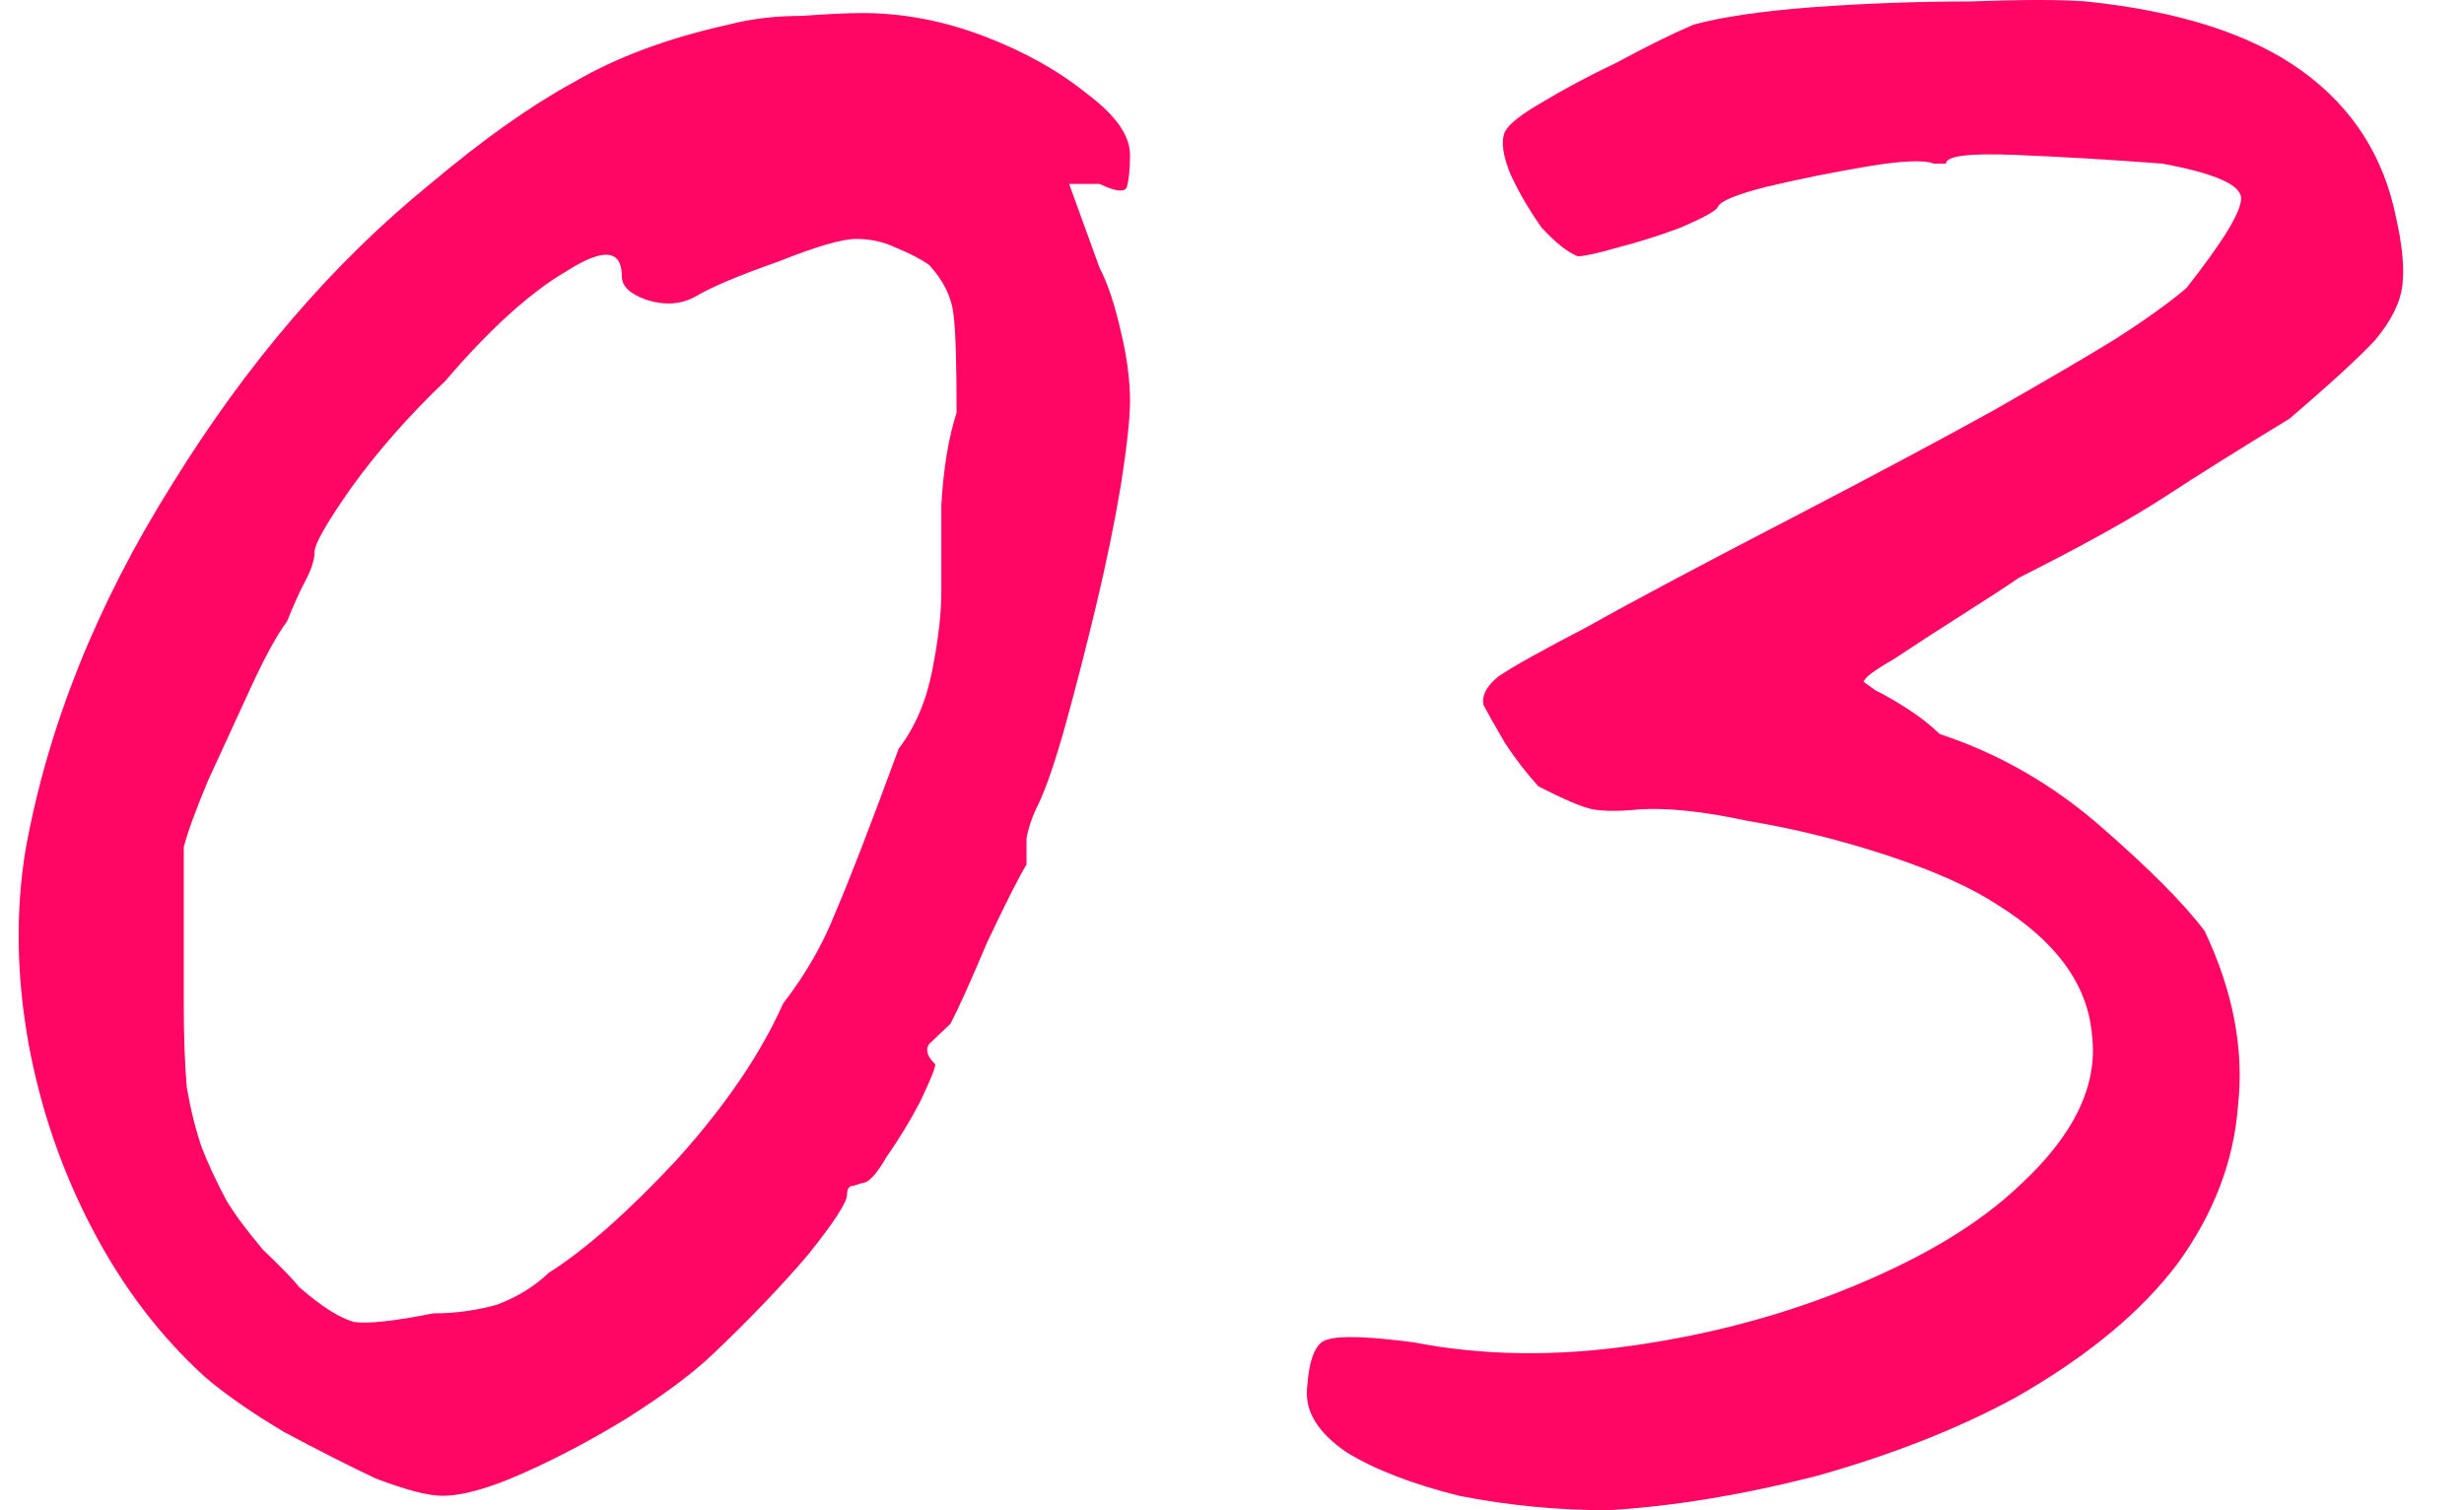 <?xml version="1.0" encoding="UTF-8"?> <svg xmlns="http://www.w3.org/2000/svg" width="31" height="19" viewBox="0 0 31 19" fill="none"> <path d="M5.566 18.818C5.387 18.818 5.106 18.745 4.723 18.599C4.366 18.429 3.983 18.235 3.575 18.016C3.167 17.773 2.835 17.543 2.58 17.324C2.018 16.814 1.546 16.195 1.164 15.466C0.781 14.737 0.513 13.96 0.36 13.134C0.207 12.284 0.194 11.47 0.321 10.693C0.602 9.139 1.215 7.609 2.159 6.103C3.103 4.572 4.188 3.309 5.412 2.314C6.076 1.755 6.676 1.33 7.212 1.038C7.748 0.723 8.398 0.48 9.164 0.31C9.445 0.237 9.751 0.2 10.082 0.2C10.414 0.176 10.669 0.164 10.848 0.164C11.358 0.164 11.869 0.261 12.379 0.455C12.89 0.65 13.323 0.893 13.681 1.184C14.038 1.451 14.217 1.706 14.217 1.949C14.217 2.119 14.204 2.253 14.178 2.35C14.153 2.423 14.038 2.411 13.834 2.314H13.451L13.834 3.37C13.936 3.564 14.025 3.832 14.102 4.172C14.178 4.487 14.217 4.779 14.217 5.046C14.217 5.265 14.178 5.617 14.102 6.103C14.025 6.564 13.923 7.062 13.796 7.596C13.668 8.131 13.54 8.629 13.413 9.09C13.285 9.552 13.17 9.892 13.068 10.11C12.992 10.256 12.941 10.402 12.915 10.547C12.915 10.669 12.915 10.778 12.915 10.875C12.813 11.045 12.647 11.373 12.418 11.859C12.213 12.345 12.06 12.685 11.958 12.879C11.856 12.976 11.767 13.061 11.69 13.134C11.639 13.207 11.665 13.292 11.767 13.389C11.767 13.438 11.703 13.596 11.575 13.863C11.448 14.106 11.307 14.336 11.154 14.555C11.027 14.774 10.925 14.883 10.848 14.883C10.848 14.883 10.81 14.895 10.733 14.919C10.682 14.919 10.657 14.956 10.657 15.029C10.657 15.126 10.491 15.381 10.159 15.794C9.827 16.183 9.432 16.595 8.972 17.033C8.717 17.276 8.36 17.543 7.901 17.834C7.467 18.101 7.033 18.332 6.599 18.526C6.165 18.721 5.821 18.818 5.566 18.818ZM5.451 16.523C5.731 16.523 5.999 16.486 6.255 16.413C6.51 16.316 6.727 16.183 6.905 16.012C7.365 15.721 7.901 15.247 8.513 14.592C9.126 13.912 9.572 13.256 9.853 12.624C10.134 12.26 10.351 11.883 10.504 11.495C10.682 11.082 10.95 10.39 11.307 9.418C11.512 9.151 11.652 8.823 11.729 8.434C11.805 8.046 11.843 7.718 11.843 7.451C11.843 7.183 11.843 6.819 11.843 6.358C11.869 5.896 11.933 5.508 12.035 5.192C12.035 4.56 12.022 4.147 11.996 3.953C11.971 3.734 11.869 3.528 11.69 3.334C11.588 3.261 11.448 3.188 11.269 3.115C11.116 3.042 10.95 3.006 10.772 3.006C10.593 3.006 10.261 3.103 9.776 3.297C9.291 3.467 8.947 3.613 8.743 3.734C8.564 3.832 8.36 3.844 8.13 3.771C7.926 3.698 7.824 3.601 7.824 3.479C7.824 3.139 7.594 3.115 7.135 3.407C6.676 3.674 6.165 4.135 5.604 4.791C5.145 5.228 4.749 5.678 4.417 6.139C4.111 6.576 3.958 6.843 3.958 6.941C3.958 7.038 3.92 7.159 3.843 7.305C3.766 7.451 3.69 7.621 3.613 7.815C3.486 7.985 3.333 8.264 3.154 8.653C2.975 9.042 2.797 9.43 2.618 9.819C2.465 10.183 2.363 10.462 2.312 10.657C2.312 10.754 2.312 11.021 2.312 11.458C2.312 11.871 2.312 12.26 2.312 12.624C2.312 13.037 2.325 13.389 2.35 13.681C2.401 13.972 2.465 14.227 2.542 14.446C2.618 14.64 2.72 14.859 2.848 15.102C2.95 15.272 3.103 15.478 3.307 15.721C3.537 15.94 3.69 16.098 3.766 16.195C4.047 16.438 4.277 16.583 4.456 16.632C4.634 16.656 4.966 16.62 5.451 16.523Z" fill="#FF0564"></path> <path d="M20.234 19C19.596 19 18.971 18.939 18.358 18.818C17.771 18.672 17.299 18.49 16.942 18.271C16.585 18.028 16.419 17.761 16.444 17.47C16.47 17.081 16.559 16.875 16.712 16.85C16.865 16.802 17.223 16.814 17.784 16.887C18.652 17.057 19.583 17.069 20.578 16.923C21.574 16.778 22.505 16.523 23.373 16.158C24.241 15.794 24.917 15.381 25.402 14.919C26.091 14.288 26.397 13.656 26.32 13.025C26.269 12.393 25.874 11.847 25.134 11.385C24.802 11.167 24.343 10.96 23.756 10.766C23.169 10.572 22.582 10.426 21.995 10.329C21.433 10.207 20.974 10.159 20.617 10.183C20.387 10.207 20.196 10.207 20.043 10.183C19.915 10.159 19.685 10.062 19.354 9.892C19.2 9.722 19.06 9.539 18.933 9.345C18.805 9.127 18.716 8.969 18.665 8.872C18.639 8.75 18.703 8.629 18.856 8.507C19.035 8.386 19.405 8.179 19.966 7.888C20.527 7.572 21.395 7.111 22.569 6.503C23.641 5.945 24.483 5.495 25.095 5.155C25.733 4.791 26.231 4.5 26.588 4.281C26.971 4.038 27.277 3.819 27.507 3.625C27.966 3.042 28.196 2.666 28.196 2.496C28.196 2.326 27.864 2.18 27.201 2.058C26.563 2.01 25.95 1.973 25.363 1.949C24.776 1.925 24.483 1.961 24.483 2.058C24.483 2.058 24.47 2.058 24.445 2.058C24.445 2.058 24.406 2.058 24.33 2.058C24.202 2.01 23.922 2.022 23.488 2.095C23.054 2.168 22.633 2.253 22.224 2.35C21.842 2.447 21.637 2.532 21.612 2.605C21.587 2.654 21.433 2.739 21.153 2.86C20.898 2.957 20.63 3.042 20.349 3.115C20.094 3.188 19.928 3.224 19.851 3.224C19.724 3.176 19.57 3.054 19.392 2.86C19.239 2.641 19.111 2.423 19.009 2.204C18.907 1.961 18.881 1.779 18.933 1.658C18.983 1.561 19.137 1.439 19.392 1.293C19.672 1.123 19.991 0.953 20.349 0.783C20.706 0.589 21.025 0.431 21.306 0.31C21.663 0.213 22.161 0.14 22.799 0.091C23.462 0.043 24.126 0.018 24.789 0.018C25.453 -0.006 25.938 -0.006 26.244 0.018C27.418 0.14 28.324 0.431 28.962 0.893C29.6 1.354 29.995 1.973 30.148 2.751C30.225 3.091 30.25 3.37 30.225 3.589C30.199 3.807 30.084 4.038 29.88 4.281C29.676 4.5 29.319 4.827 28.808 5.265C28.171 5.653 27.647 5.981 27.239 6.248C26.831 6.516 26.218 6.856 25.402 7.268C25.223 7.39 24.981 7.548 24.674 7.742C24.368 7.936 24.087 8.119 23.832 8.289C23.577 8.434 23.449 8.531 23.449 8.58C23.449 8.58 23.5 8.616 23.602 8.689C23.705 8.738 23.832 8.811 23.985 8.908C24.138 9.005 24.279 9.114 24.406 9.236C25.146 9.479 25.823 9.867 26.435 10.402C27.048 10.936 27.482 11.373 27.737 11.713C28.094 12.466 28.234 13.195 28.158 13.899C28.107 14.604 27.852 15.272 27.392 15.903C26.933 16.51 26.256 17.069 25.363 17.579C24.649 17.968 23.819 18.296 22.875 18.563C21.931 18.806 21.051 18.951 20.234 19Z" fill="#FF0564"></path> </svg> 